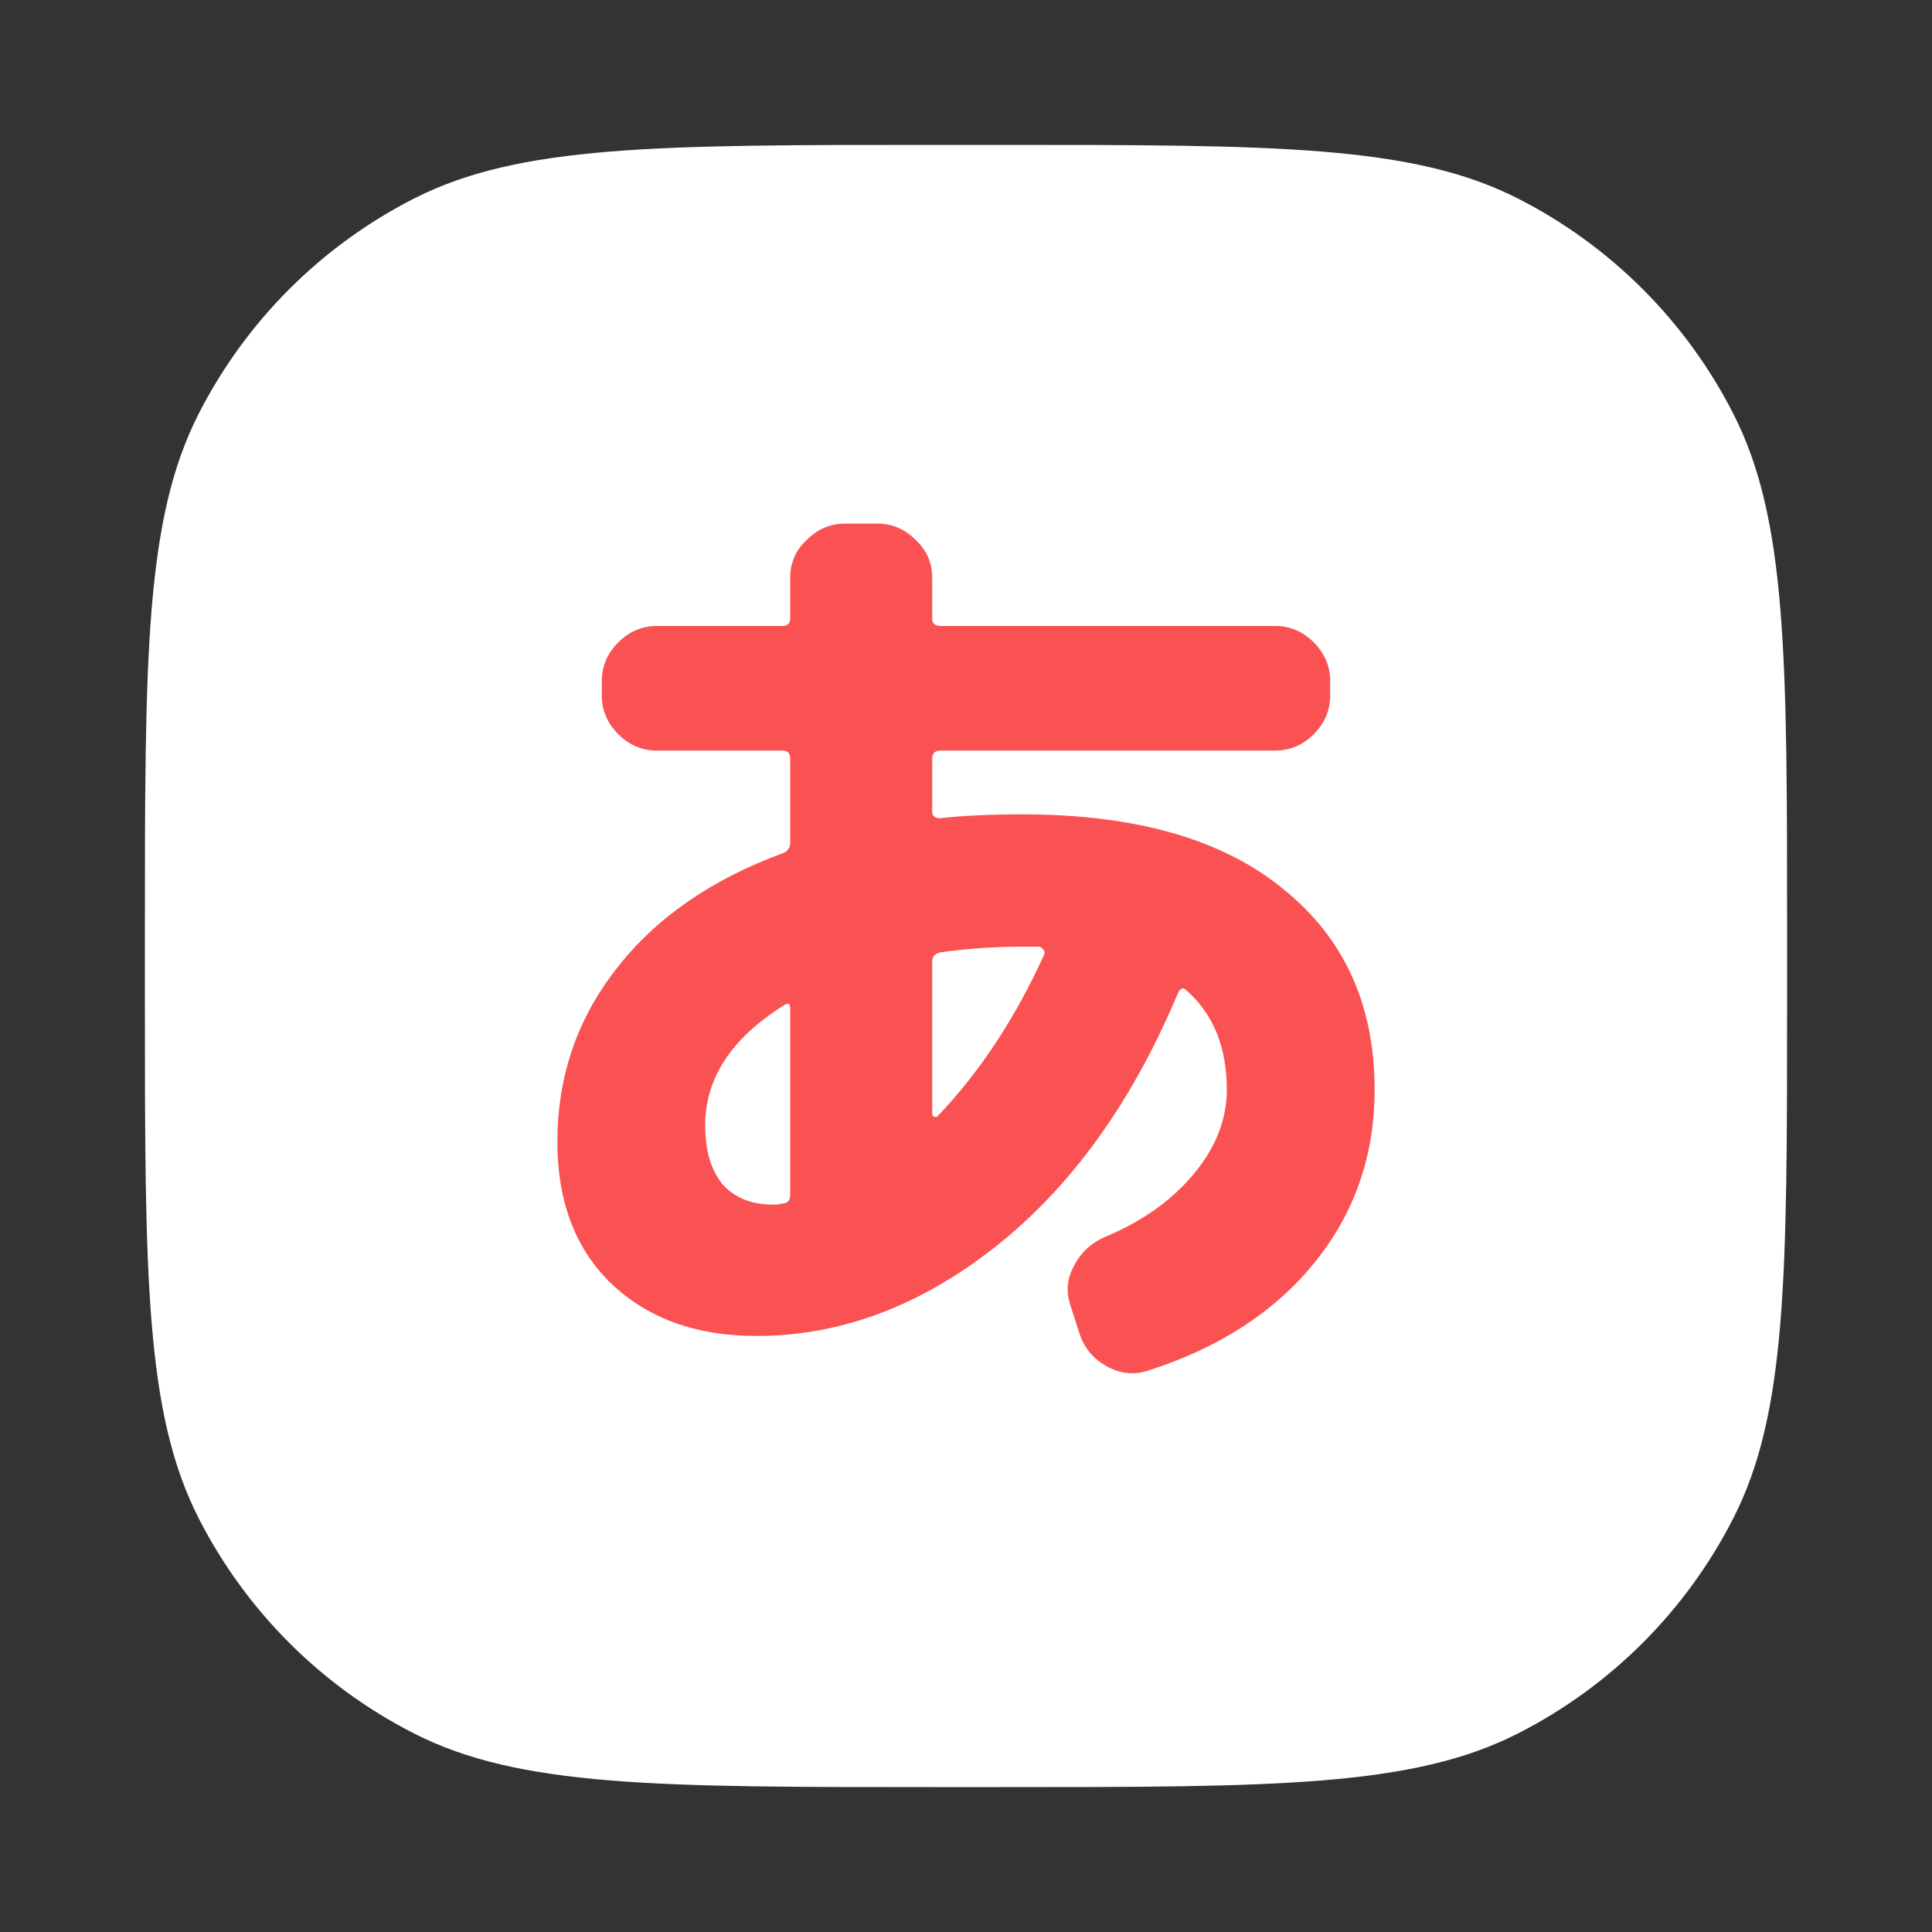<svg width="40" height="40" viewBox="0 0 40 40" fill="none" xmlns="http://www.w3.org/2000/svg">
<rect x="0" y="0" width="40" height="40" fill="#333333" stroke="none"/>
<path d="M3 19.32C3 13.607 3 10.751 4.112 8.569C5.09 6.65 6.65 5.09 8.569 4.112C10.751 3 13.607 3 19.32 3H20.68C26.392 3 29.249 3 31.431 4.112C33.35 5.09 34.91 6.65 35.888 8.569C37 10.751 37 13.607 37 19.32V20.68C37 26.392 37 29.249 35.888 31.431C34.91 33.35 33.35 34.91 31.431 35.888C29.249 37 26.392 37 20.68 37H19.32C13.607 37 10.751 37 8.569 35.888C6.65 34.91 5.09 33.35 4.112 31.431C3 29.249 3 26.392 3 20.68V19.32Z" fill="white"/>
<path d="M16.22 20.82C15.14 21.5 14.6 22.327 14.6 23.3C14.6 23.82 14.72 24.227 14.96 24.52C15.213 24.8 15.56 24.94 16 24.94C16.027 24.94 16.06 24.94 16.1 24.94C16.14 24.927 16.167 24.92 16.18 24.92C16.3 24.92 16.36 24.86 16.36 24.74V20.88C16.36 20.773 16.313 20.753 16.22 20.82ZM21.16 19.6C20.573 19.6 20.007 19.64 19.46 19.72C19.353 19.747 19.3 19.807 19.3 19.9V23.06C19.3 23.087 19.313 23.107 19.34 23.12C19.38 23.133 19.407 23.127 19.42 23.1C20.287 22.193 21.02 21.08 21.62 19.76C21.633 19.72 21.627 19.687 21.6 19.66C21.573 19.62 21.54 19.6 21.5 19.6H21.16ZM15.66 27.66C14.42 27.66 13.42 27.3 12.66 26.58C11.913 25.86 11.54 24.88 11.54 23.64C11.54 22.293 11.947 21.1 12.76 20.06C13.573 19.007 14.727 18.207 16.22 17.66C16.313 17.62 16.36 17.547 16.36 17.44V15.7C16.36 15.593 16.307 15.54 16.2 15.54H13.6C13.293 15.54 13.027 15.427 12.8 15.2C12.573 14.973 12.46 14.707 12.46 14.4V14.1C12.46 13.793 12.573 13.527 12.8 13.3C13.027 13.073 13.293 12.96 13.6 12.96H16.2C16.307 12.96 16.36 12.907 16.36 12.8V11.96C16.36 11.653 16.473 11.393 16.7 11.18C16.927 10.953 17.193 10.84 17.5 10.84H18.16C18.467 10.84 18.733 10.953 18.96 11.18C19.187 11.393 19.3 11.653 19.3 11.96V12.8C19.3 12.907 19.36 12.96 19.48 12.96H26.4C26.707 12.96 26.973 13.073 27.2 13.3C27.427 13.527 27.54 13.793 27.54 14.1V14.4C27.54 14.707 27.427 14.973 27.2 15.2C26.973 15.427 26.707 15.54 26.4 15.54H19.48C19.36 15.54 19.3 15.593 19.3 15.7V16.8C19.3 16.893 19.353 16.94 19.46 16.94C19.94 16.887 20.507 16.86 21.16 16.86C23.507 16.86 25.307 17.373 26.56 18.4C27.827 19.413 28.46 20.8 28.46 22.56C28.46 23.933 28.04 25.133 27.2 26.16C26.373 27.173 25.227 27.913 23.76 28.38C23.467 28.473 23.18 28.44 22.9 28.28C22.62 28.12 22.433 27.887 22.34 27.58L22.16 27.02C22.067 26.74 22.093 26.467 22.24 26.2C22.387 25.92 22.607 25.72 22.9 25.6C23.66 25.28 24.267 24.847 24.72 24.3C25.173 23.753 25.4 23.173 25.4 22.56C25.4 21.68 25.12 20.993 24.56 20.5C24.493 20.433 24.433 20.46 24.38 20.58C23.433 22.833 22.173 24.58 20.6 25.82C19.04 27.047 17.393 27.66 15.66 27.66Z" fill="#FA5252"/>
</svg>
